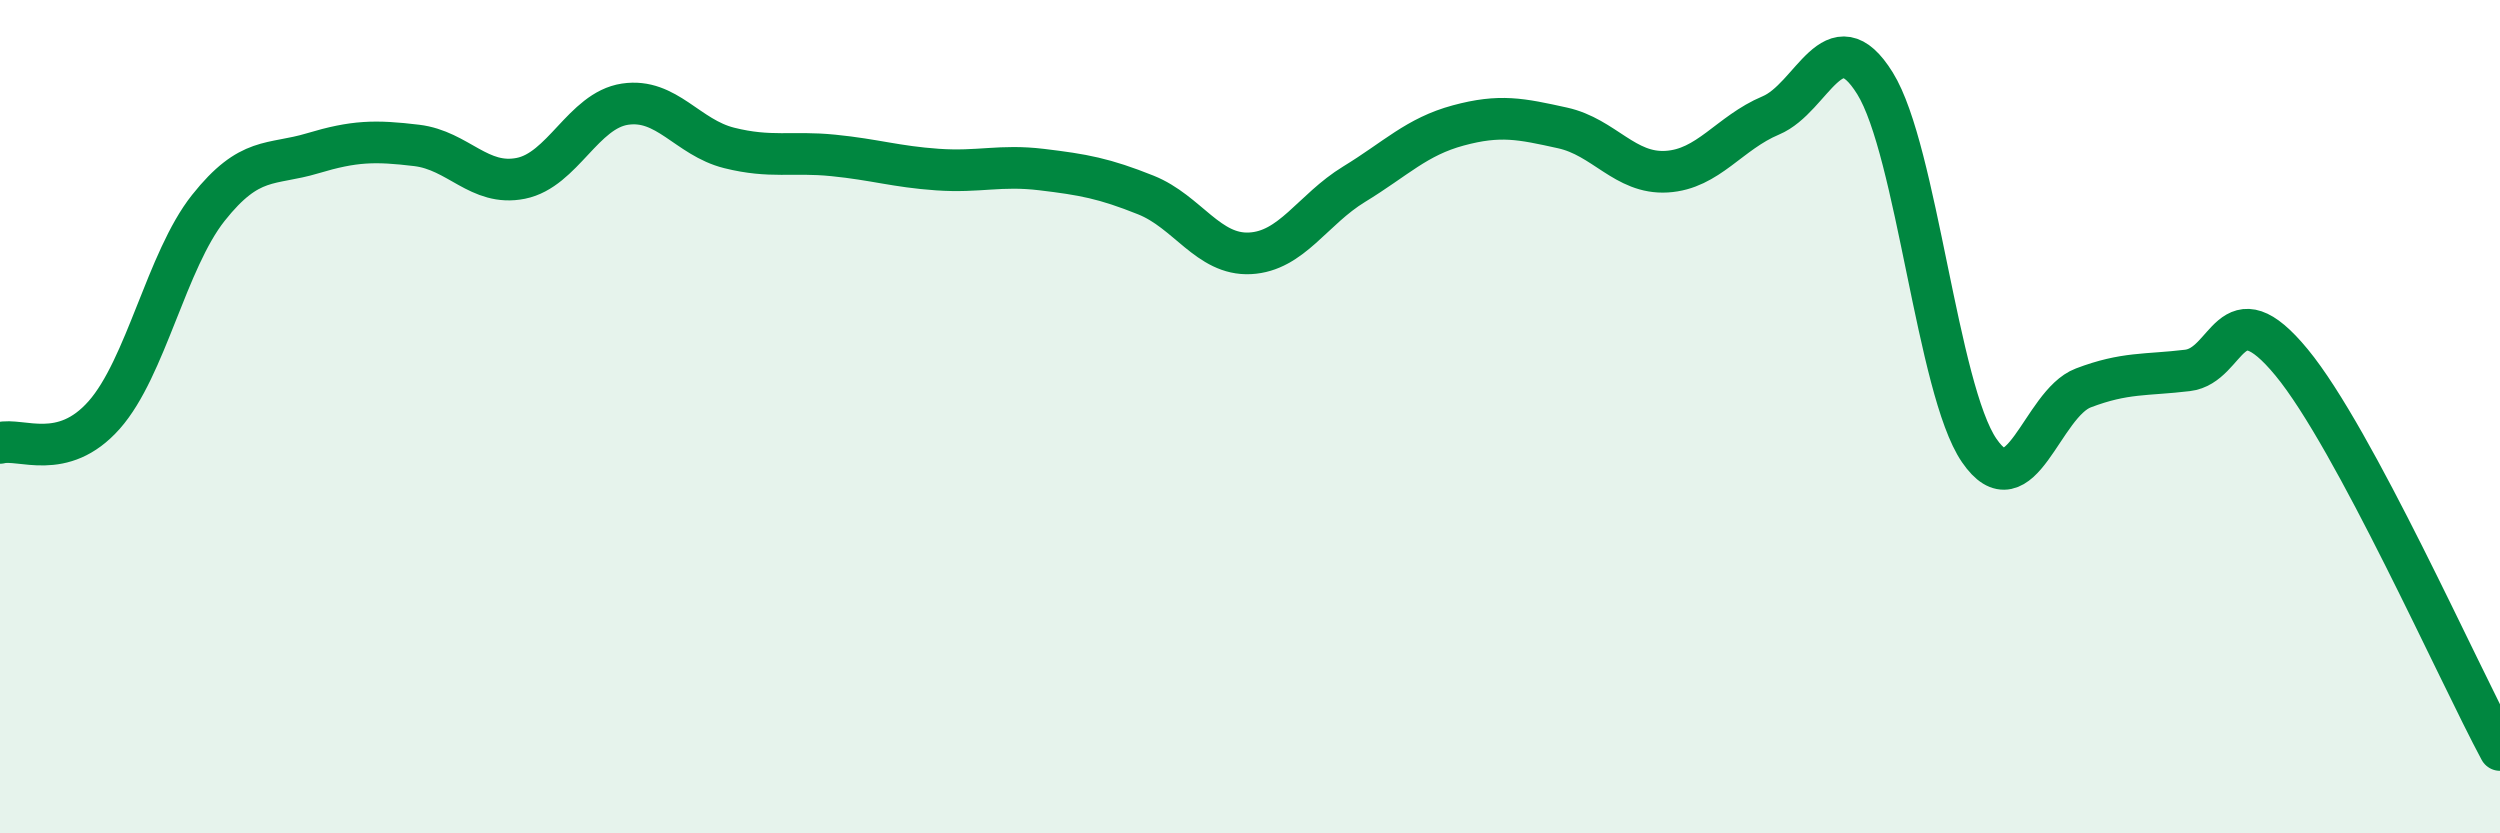 
    <svg width="60" height="20" viewBox="0 0 60 20" xmlns="http://www.w3.org/2000/svg">
      <path
        d="M 0,10.63 C 0.5,10.5 1.5,11.09 2.5,9.96 C 3.5,8.83 4,6.25 5,4.99 C 6,3.73 6.5,3.98 7.5,3.68 C 8.5,3.38 9,3.37 10,3.49 C 11,3.61 11.5,4.48 12.5,4.28 C 13.5,4.08 14,2.65 15,2.5 C 16,2.35 16.5,3.3 17.5,3.55 C 18.5,3.8 19,3.63 20,3.73 C 21,3.83 21.5,4 22.5,4.07 C 23.5,4.14 24,3.95 25,4.07 C 26,4.19 26.5,4.28 27.5,4.68 C 28.5,5.08 29,6.13 30,6.08 C 31,6.03 31.5,5.03 32.5,4.42 C 33.5,3.81 34,3.28 35,3.01 C 36,2.74 36.5,2.85 37.5,3.07 C 38.5,3.29 39,4.18 40,4.12 C 41,4.06 41.5,3.19 42.5,2.77 C 43.5,2.35 44,0.39 45,2 C 46,3.61 46.5,9.35 47.5,10.81 C 48.5,12.27 49,9.69 50,9.31 C 51,8.93 51.5,9.01 52.5,8.89 C 53.5,8.77 53.5,6.88 55,8.7 C 56.5,10.52 59,16.14 60,18L60 20L0 20Z"
        fill="#008740"
        opacity="0.1"
        stroke-linecap="round"
        stroke-linejoin="round"
      />
      <path
        d="M 0,10.63 C 0.5,10.5 1.5,11.09 2.5,9.96 C 3.5,8.83 4,6.25 5,4.99 C 6,3.73 6.5,3.98 7.5,3.68 C 8.5,3.38 9,3.37 10,3.49 C 11,3.61 11.5,4.48 12.5,4.28 C 13.5,4.08 14,2.65 15,2.5 C 16,2.35 16.5,3.3 17.5,3.55 C 18.5,3.8 19,3.63 20,3.73 C 21,3.83 21.5,4 22.5,4.07 C 23.5,4.14 24,3.95 25,4.07 C 26,4.19 26.5,4.28 27.5,4.68 C 28.5,5.08 29,6.13 30,6.08 C 31,6.03 31.5,5.03 32.5,4.42 C 33.5,3.81 34,3.28 35,3.01 C 36,2.74 36.5,2.85 37.5,3.07 C 38.5,3.29 39,4.18 40,4.12 C 41,4.06 41.5,3.19 42.5,2.77 C 43.5,2.35 44,0.39 45,2 C 46,3.61 46.5,9.35 47.5,10.81 C 48.5,12.27 49,9.69 50,9.31 C 51,8.93 51.5,9.01 52.5,8.89 C 53.5,8.77 53.5,6.88 55,8.7 C 56.5,10.52 59,16.14 60,18"
        stroke="#008740"
        stroke-width="1"
        fill="none"
        stroke-linecap="round"
        stroke-linejoin="round"
      />
    </svg>
  